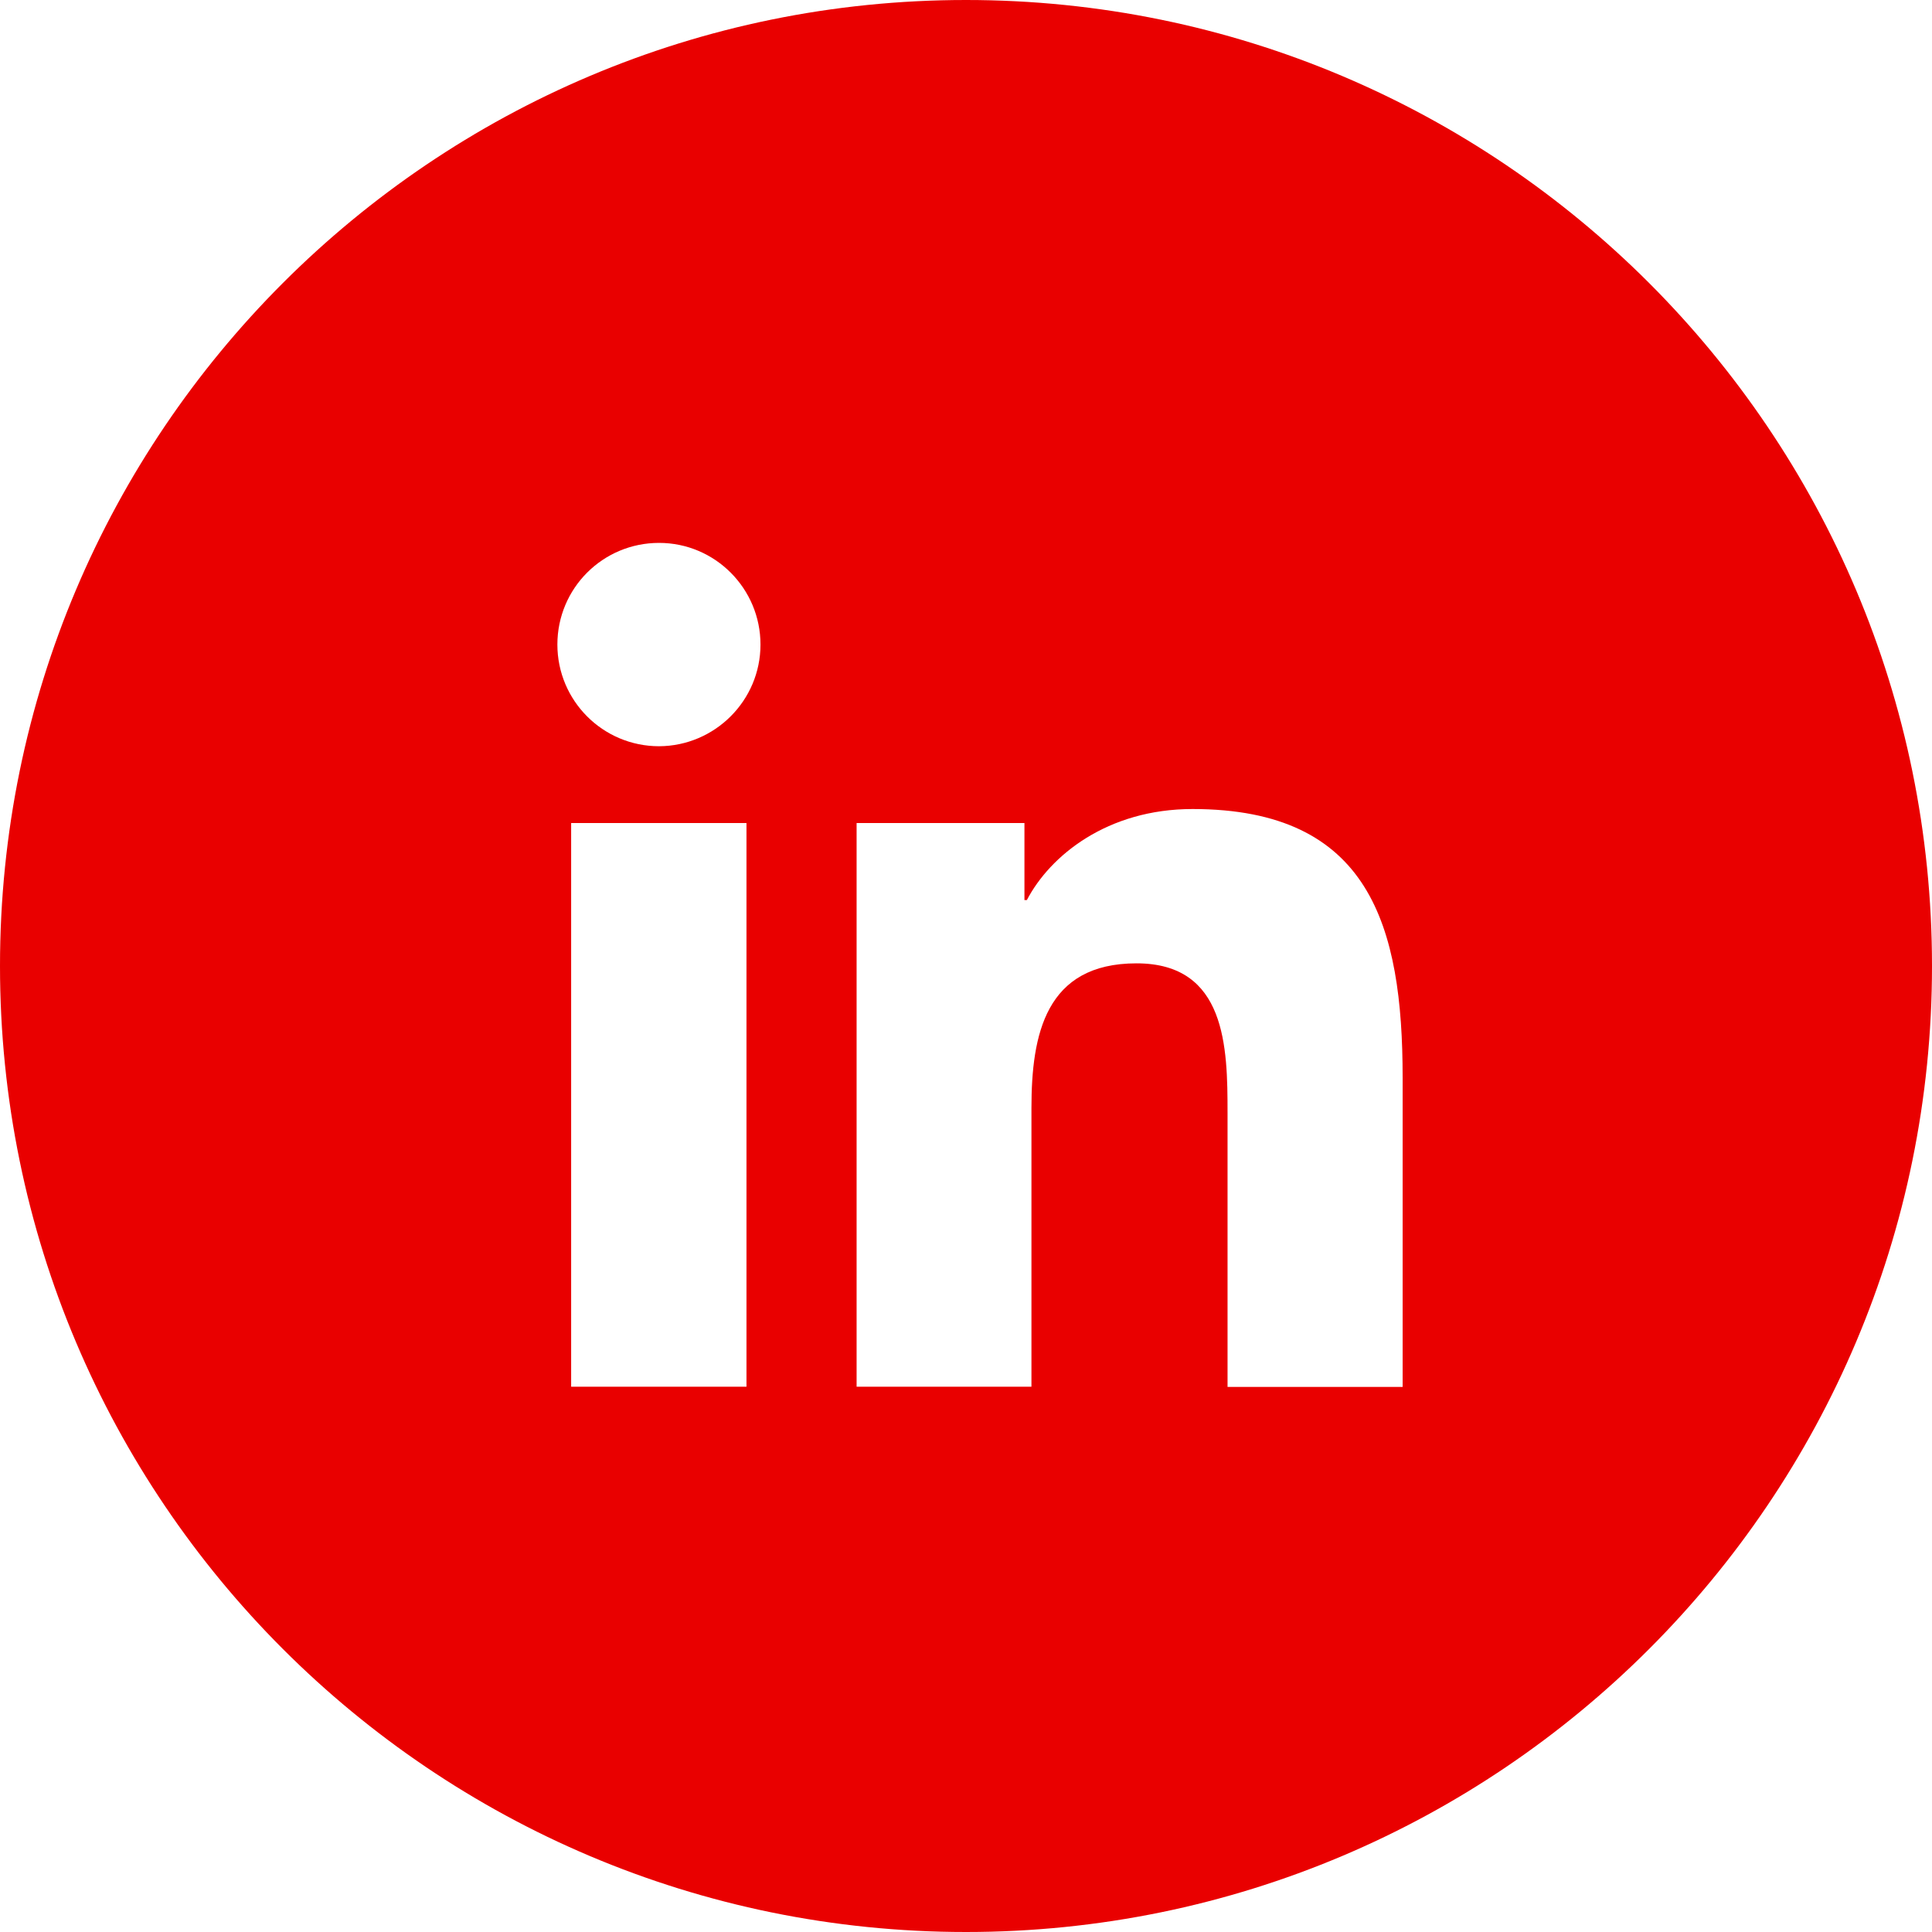 <?xml version="1.0" encoding="utf-8"?>
<!-- Generator: Adobe Illustrator 23.0.2, SVG Export Plug-In . SVG Version: 6.00 Build 0)  -->
<svg version="1.1" xmlns="http://www.w3.org/2000/svg" xmlns:xlink="http://www.w3.org/1999/xlink" x="0px" y="0px"
	 viewBox="0 0 80 80" style="enable-background:new 0 0 80 80;" xml:space="preserve">
<style type="text/css">
	.st0{fill:#E90000;}
</style>
<g id="Layer_5">
</g>
<g id="Layer_3">
	<path class="st0" d="M80,40c0,22.09-17.91,40-40,40S0,62.09,0,40S17.91,0,40,0S80,17.91,80,40z M30.91,34.08h-7.26v23.34h7.26
		V34.08z M31.49,26.69c0-2.32-1.88-4.21-4.2-4.21c-2.33,0-4.21,1.88-4.21,4.21c0,2.32,1.88,4.21,4.21,4.21
		C29.6,30.89,31.49,29.01,31.49,26.69z M58.08,44.62c0-6.28-1.36-11.12-8.7-11.12c-3.53,0-5.9,1.93-6.86,3.77h-0.1v-3.19h-6.95
		v23.34h7.24V45.88c0-3.04,0.58-5.99,4.35-5.99c3.72,0,3.77,3.48,3.77,6.19v11.35h7.25V44.62z"/>
</g>
</svg>
